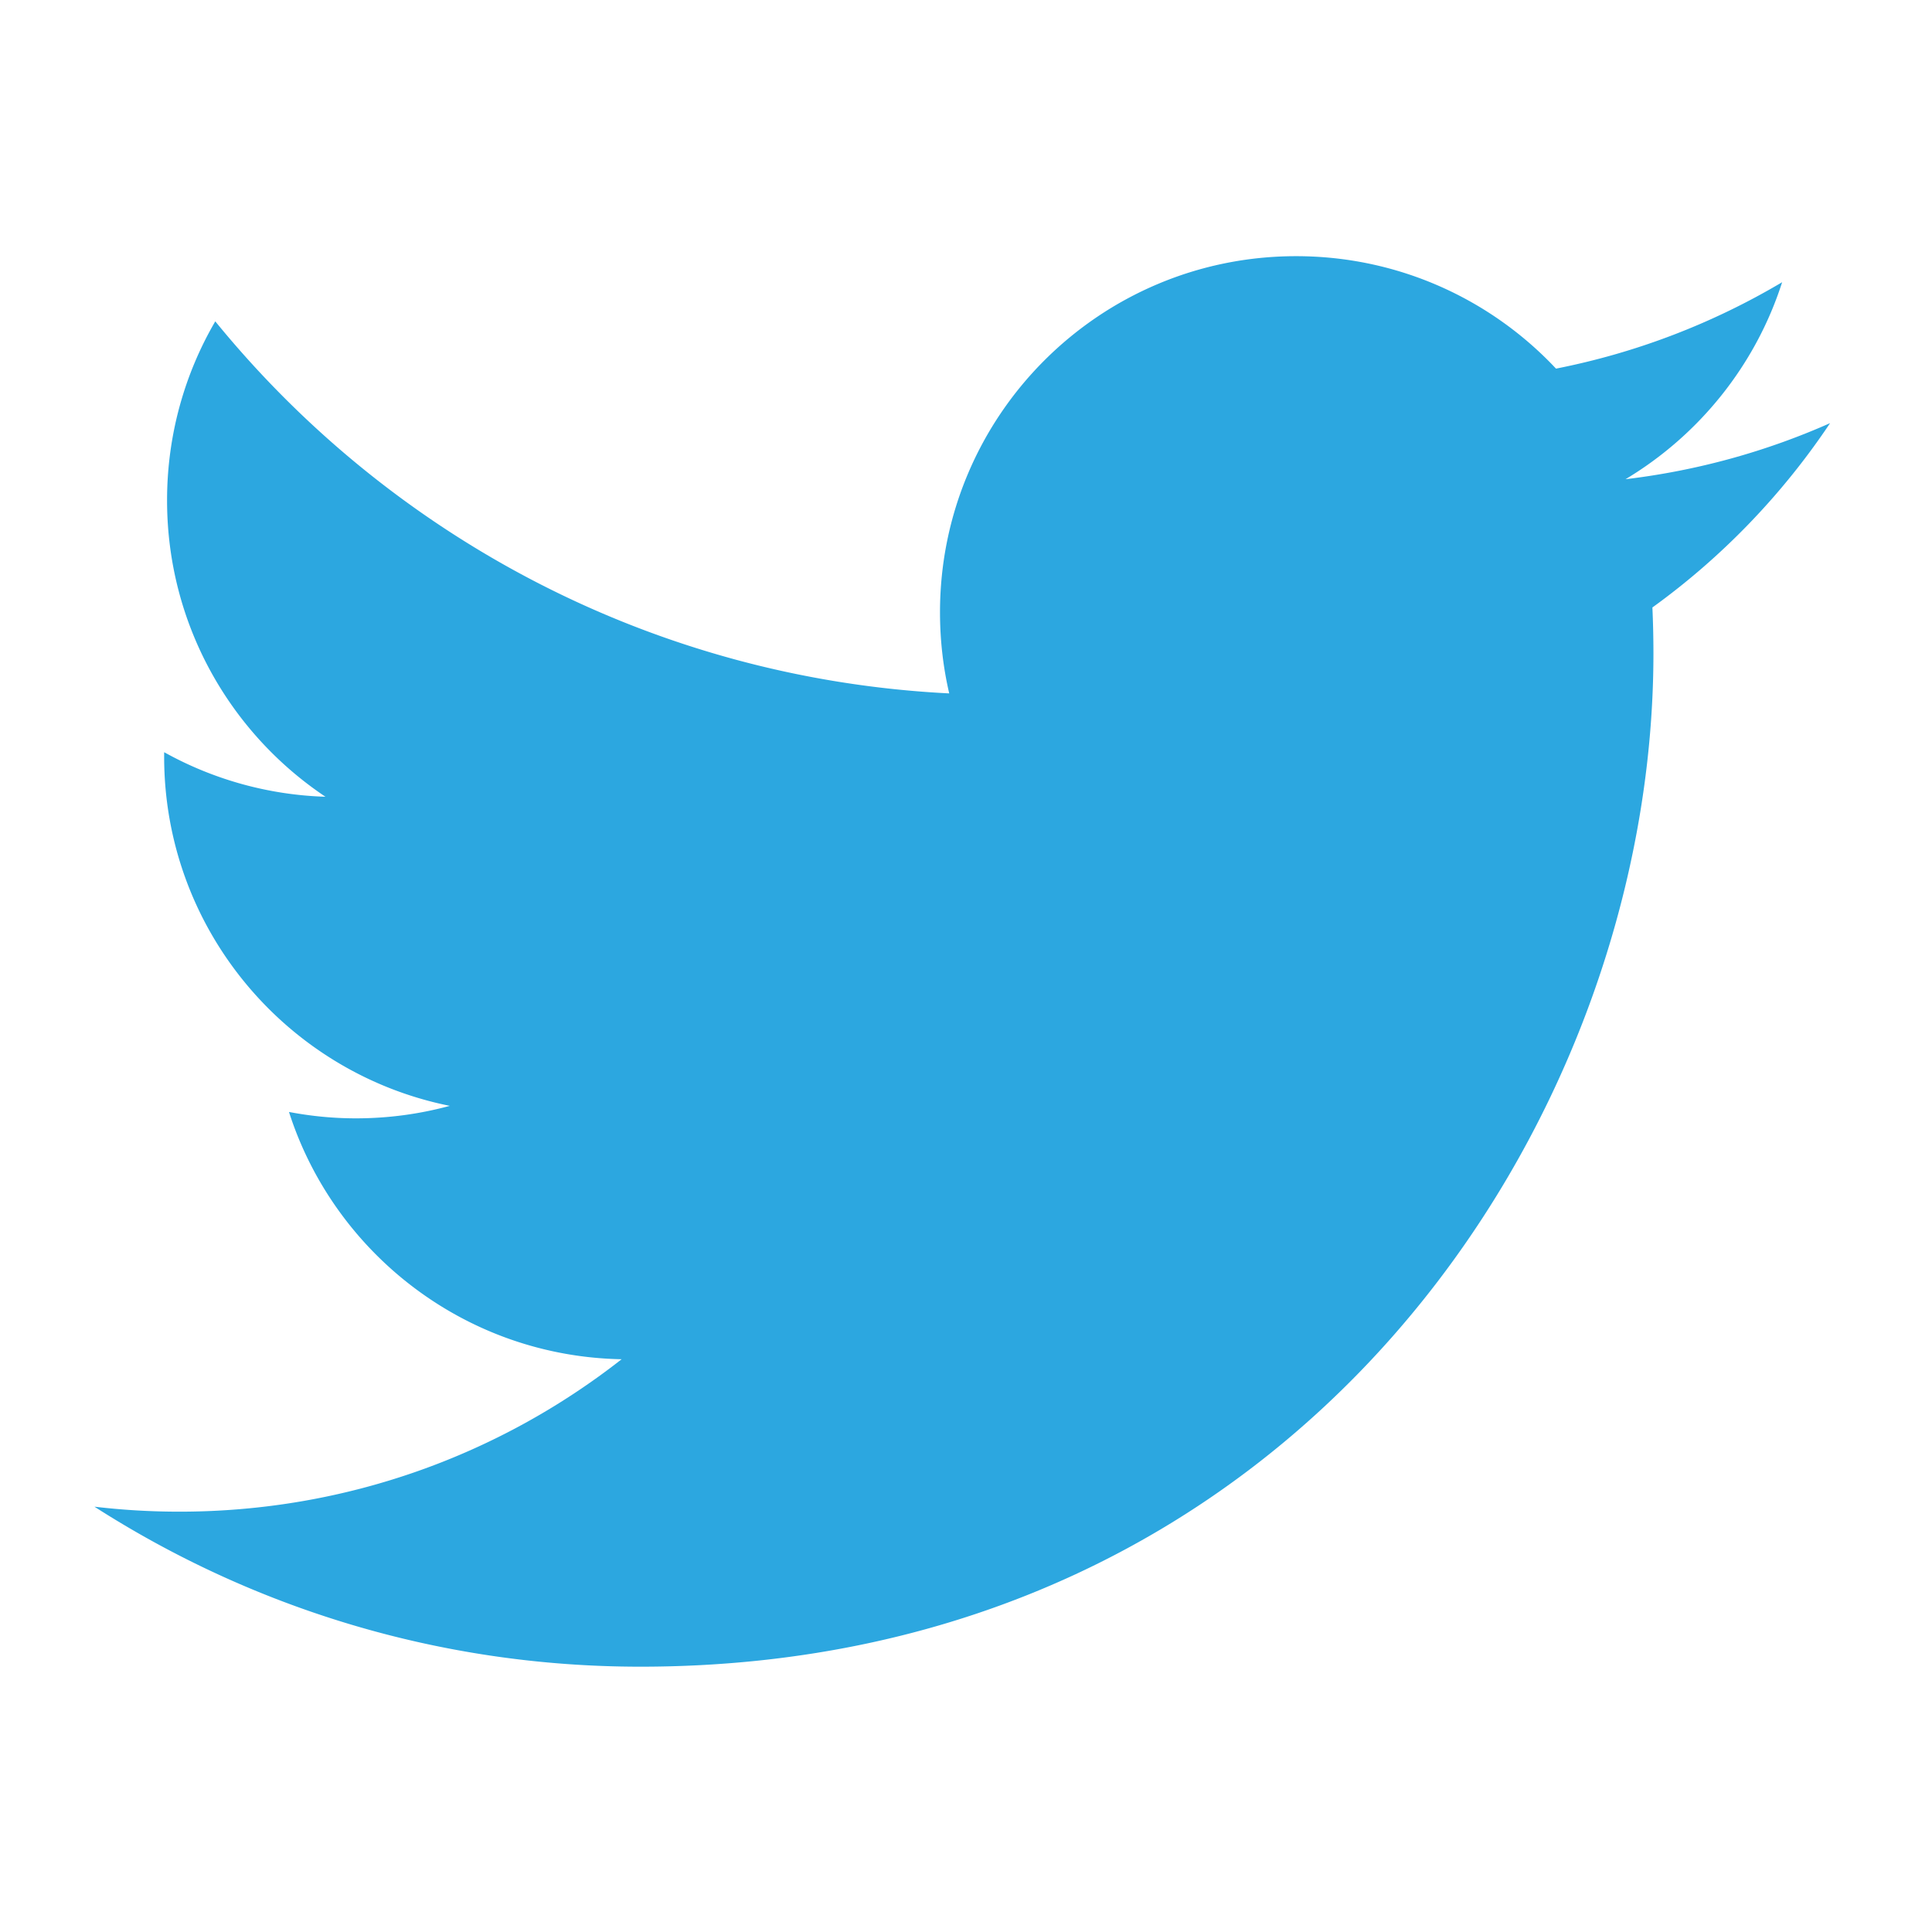 <svg xmlns="http://www.w3.org/2000/svg" viewBox="1 1 512 512"><path d="M485.98 113.14c-16.923 7.506-35.11 12.578-54.197 14.858 19.48-11.68 34.445-30.17 41.5-52.208-18.234 10.814-38.43 18.668-59.925 22.9-17.213-18.34-41.738-29.8-68.88-29.8-52.114 0-94.368 42.25-94.368 94.364 0 7.396.834 14.598 2.444 21.505-78.427-3.936-147.962-41.504-194.504-98.597-8.123 13.937-12.777 30.146-12.777 47.44 0 32.74 16.66 61.623 41.98 78.546a93.98 93.98 0 0 1-42.742-11.804c-.01.395-.01.788-.01 1.188 0 45.72 32.53 83.86 75.698 92.53-7.918 2.156-16.255 3.31-24.86 3.31-6.08 0-11.992-.593-17.755-1.693 12.01 37.488 46.858 64.773 88.153 65.533-32.296 25.312-72.985 40.396-117.198 40.396a191.42 191.42 0 0 1-22.511-1.32c41.762 26.775 91.365 42.4 144.655 42.4 173.574 0 268.493-143.794 268.493-268.496 0-4.09-.092-8.16-.273-12.208 18.44-13.304 34.437-29.924 47.087-48.847z" fill-rule="evenodd" fill="#2ca7e0"/></svg>